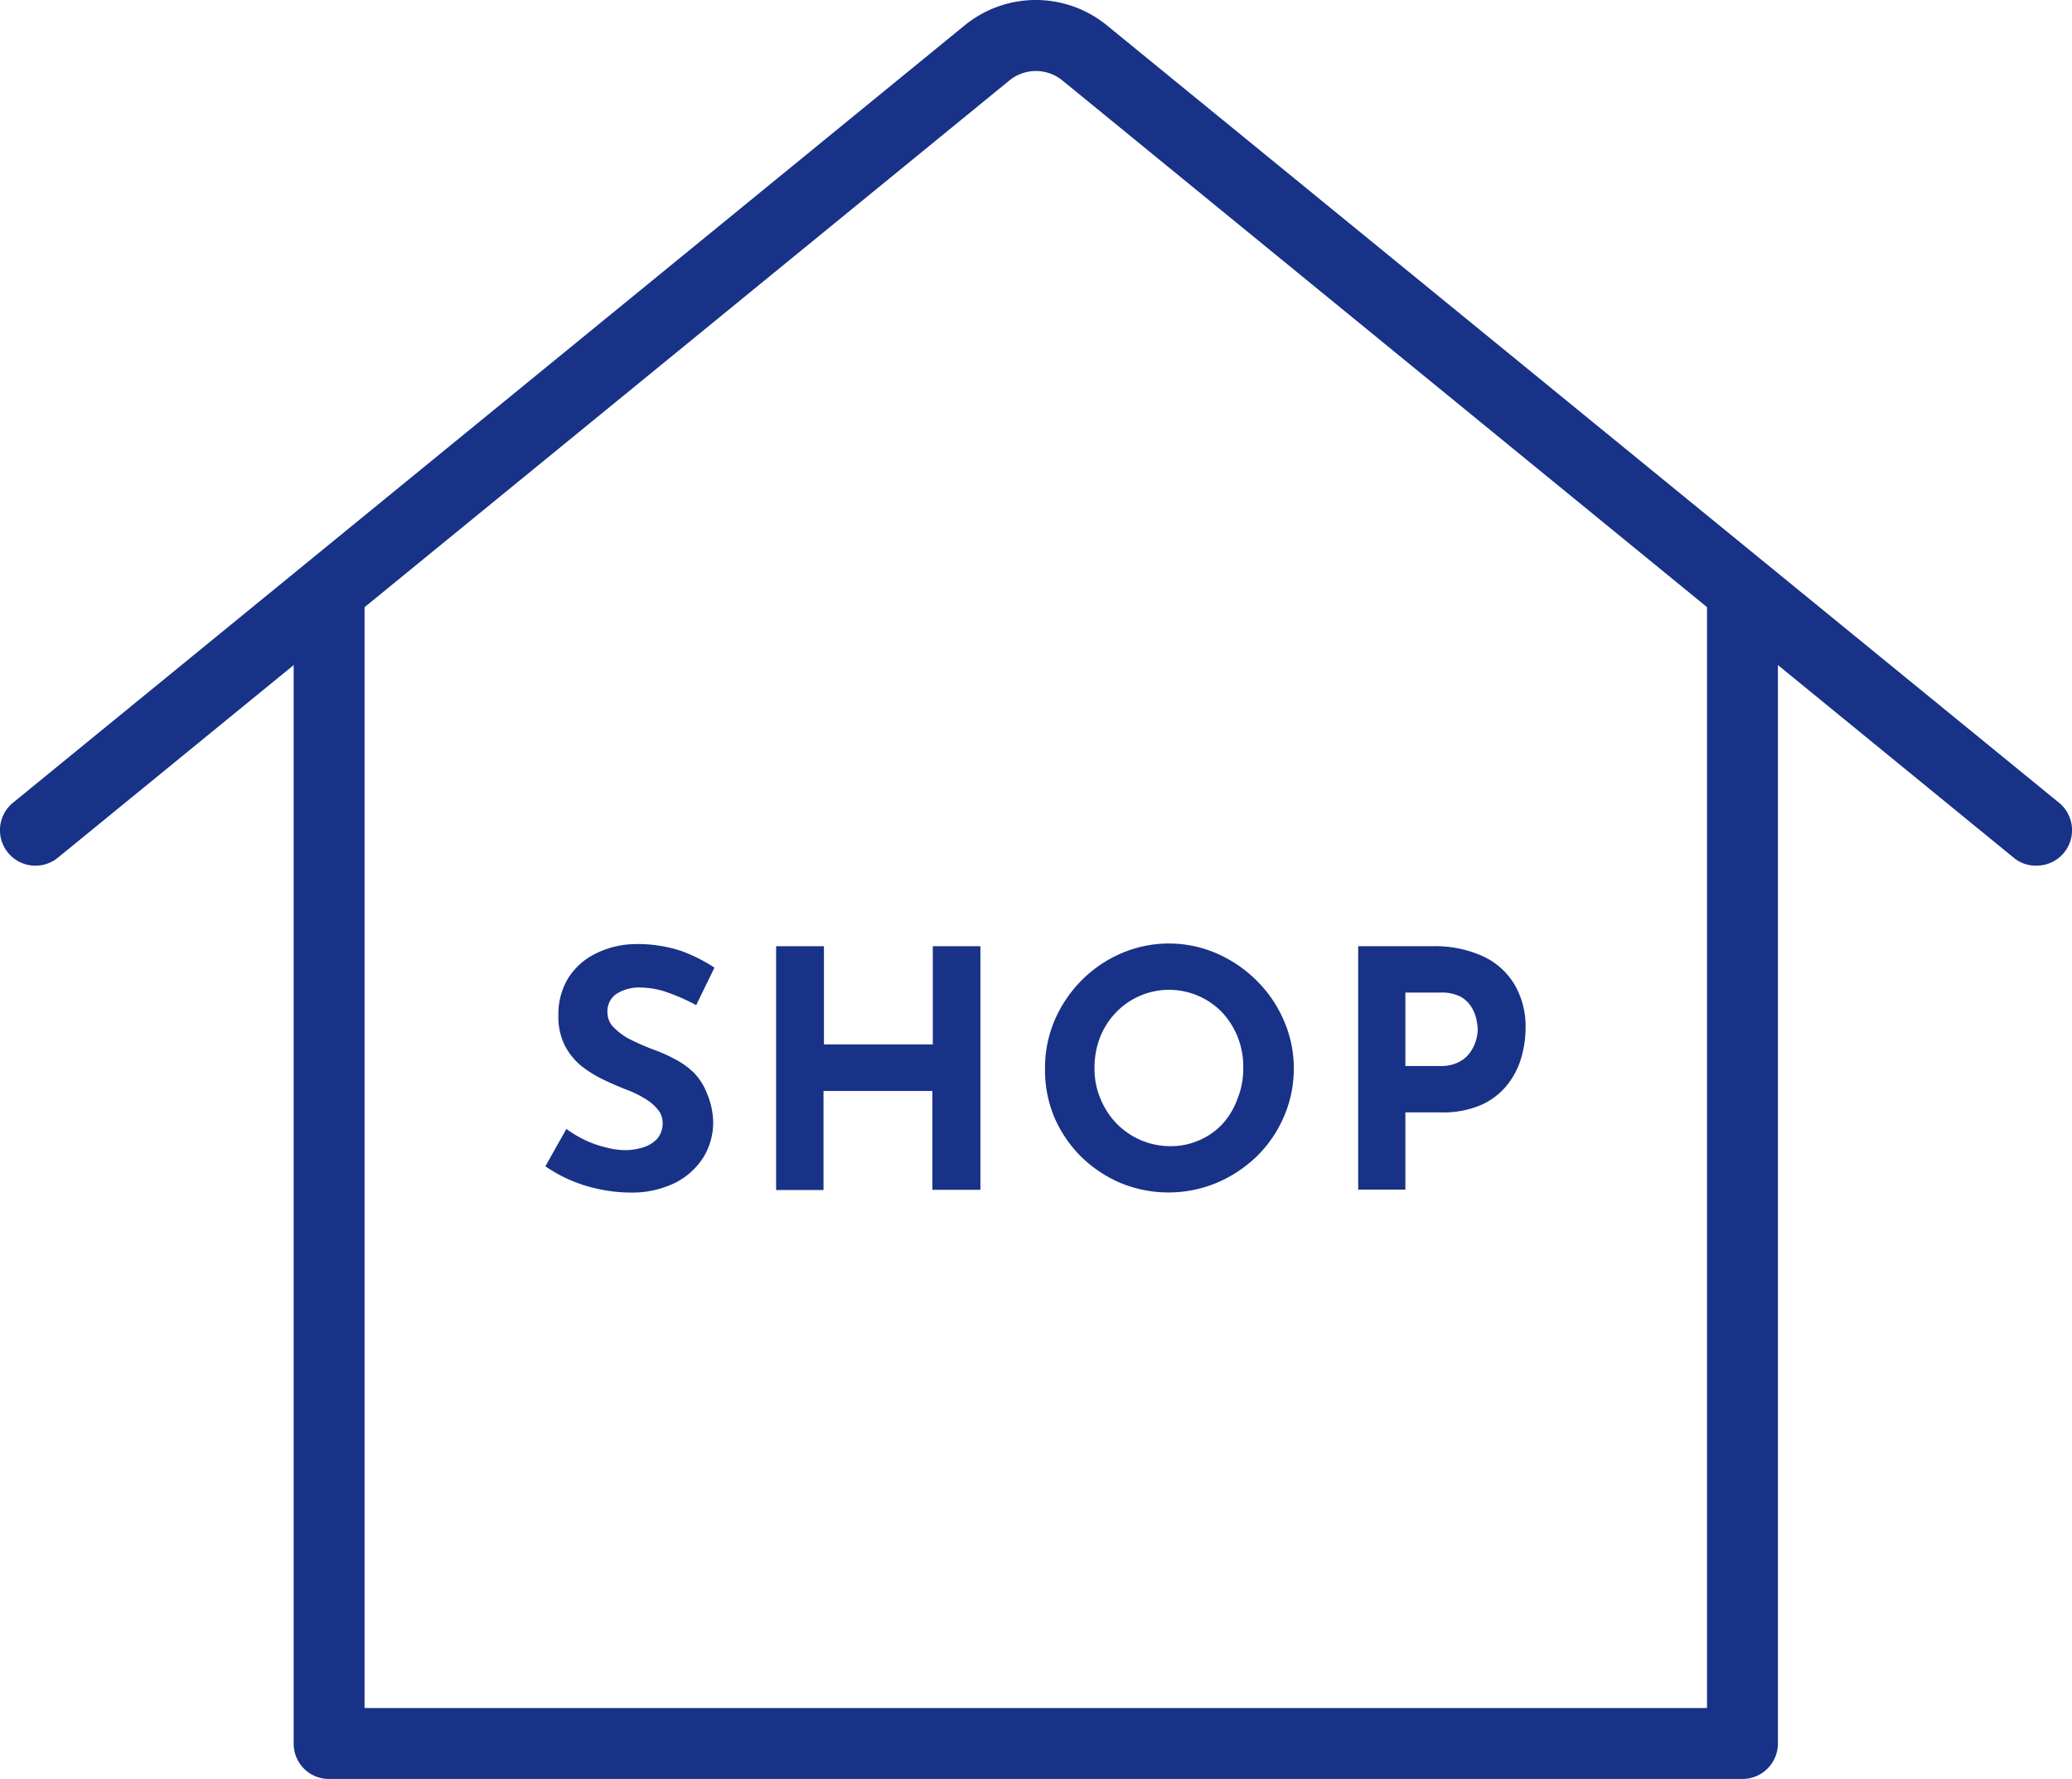 <svg xmlns="http://www.w3.org/2000/svg" preserveAspectRatio="none" width="98.78" height="84.79" viewBox="0 0 98.78 84.79"><defs><style>.cls-1{fill:#183287;}</style></defs><g id="レイヤー_2" data-name="レイヤー 2"><g id="具"><path class="cls-1" d="M83.08,84.79H15.7A1.68,1.68,0,0,1,14,83.1V28.72a1.69,1.69,0,0,1,3.38,0V81.41h64V28.72a1.69,1.69,0,0,1,3.38,0V83.1A1.69,1.69,0,0,1,83.08,84.79Z"/><path class="cls-1" d="M97.09,41.26A1.65,1.65,0,0,1,96,40.88L50.63,3.82a2,2,0,0,0-2.49,0L2.76,40.88A1.69,1.69,0,0,1,.62,38.26L46,1.2a5.36,5.36,0,0,1,6.76,0L98.16,38.26a1.69,1.69,0,0,1-1.07,3Z"/><path class="cls-1" d="M33.19,47.91a9,9,0,0,0-1.35-.6,3.88,3.88,0,0,0-1.28-.24,2,2,0,0,0-1.17.3,1,1,0,0,0-.43.9,1,1,0,0,0,.33.73,3,3,0,0,0,.83.58,11.48,11.48,0,0,0,1.07.46,7.33,7.33,0,0,1,1,.45,3.81,3.81,0,0,1,.89.64,2.91,2.91,0,0,1,.63,1A3.64,3.64,0,0,1,34,53.51a3.17,3.17,0,0,1-.46,1.64,3.39,3.39,0,0,1-1.34,1.22,4.65,4.65,0,0,1-2.18.47,7,7,0,0,1-1.35-.14A7,7,0,0,1,26,55.59l1-1.78a6,6,0,0,0,.89.53,5.13,5.13,0,0,0,1,.35,3.76,3.76,0,0,0,.9.13,3,3,0,0,0,.83-.12,1.54,1.54,0,0,0,.69-.4,1.12,1.12,0,0,0,.28-.79,1,1,0,0,0-.23-.63,2.31,2.31,0,0,0-.62-.52,4.67,4.67,0,0,0-.84-.41q-.54-.21-1.11-.48a5.8,5.8,0,0,1-1.06-.65,3.14,3.14,0,0,1-.81-1,3.07,3.07,0,0,1-.3-1.42,3.33,3.33,0,0,1,.45-1.75,3.2,3.2,0,0,1,1.27-1.17A4.33,4.33,0,0,1,30.21,45a6.59,6.59,0,0,1,2.28.33,7.68,7.68,0,0,1,1.57.79Z"/><path class="cls-1" d="M46.74,45.1V56.71H44.45V52H39.26v4.72H37V45.1h2.28v4.68h5.19V45.1Z"/><path class="cls-1" d="M49.82,50.92a5.78,5.78,0,0,1,.45-2.27,6.15,6.15,0,0,1,1.27-1.9,6,6,0,0,1,1.89-1.3,5.73,5.73,0,0,1,4.59,0,6.18,6.18,0,0,1,1.9,1.3,6,6,0,0,1,1.29,1.9,5.63,5.63,0,0,1,.47,2.27,5.7,5.7,0,0,1-.47,2.3,5.88,5.88,0,0,1-1.29,1.89A6.27,6.27,0,0,1,58,56.38a6,6,0,0,1-4.59,0,6.1,6.1,0,0,1-1.89-1.27,6,6,0,0,1-1.27-1.89A5.86,5.86,0,0,1,49.82,50.92Zm2.36,0a3.59,3.59,0,0,0,.28,1.44,3.75,3.75,0,0,0,.77,1.19,3.63,3.63,0,0,0,1.15.79,3.58,3.58,0,0,0,1.43.29,3.35,3.35,0,0,0,1.38-.29,3.26,3.26,0,0,0,1.11-.79A3.67,3.67,0,0,0,59,52.36a3.77,3.77,0,0,0,.27-1.44,3.78,3.78,0,0,0-1-2.66,3.51,3.51,0,0,0-5.07,0,3.61,3.61,0,0,0-.76,1.19A4,4,0,0,0,52.18,50.92Z"/><path class="cls-1" d="M68.27,45.1a5.54,5.54,0,0,1,2.43.48,3.4,3.4,0,0,1,1.51,1.36A3.93,3.93,0,0,1,72.73,49a5.1,5.1,0,0,1-.21,1.43,3.77,3.77,0,0,1-.68,1.3,3.32,3.32,0,0,1-1.24.94,4.58,4.58,0,0,1-1.92.35H67v3.68H64.75V45.1Zm.39,5.71a1.87,1.87,0,0,0,.87-.18,1.47,1.47,0,0,0,.55-.46,2,2,0,0,0,.37-1.1,2.41,2.41,0,0,0-.06-.46,1.81,1.81,0,0,0-.23-.59,1.41,1.41,0,0,0-.52-.51,2,2,0,0,0-1-.2H67v3.5Z"/></g></g></svg>